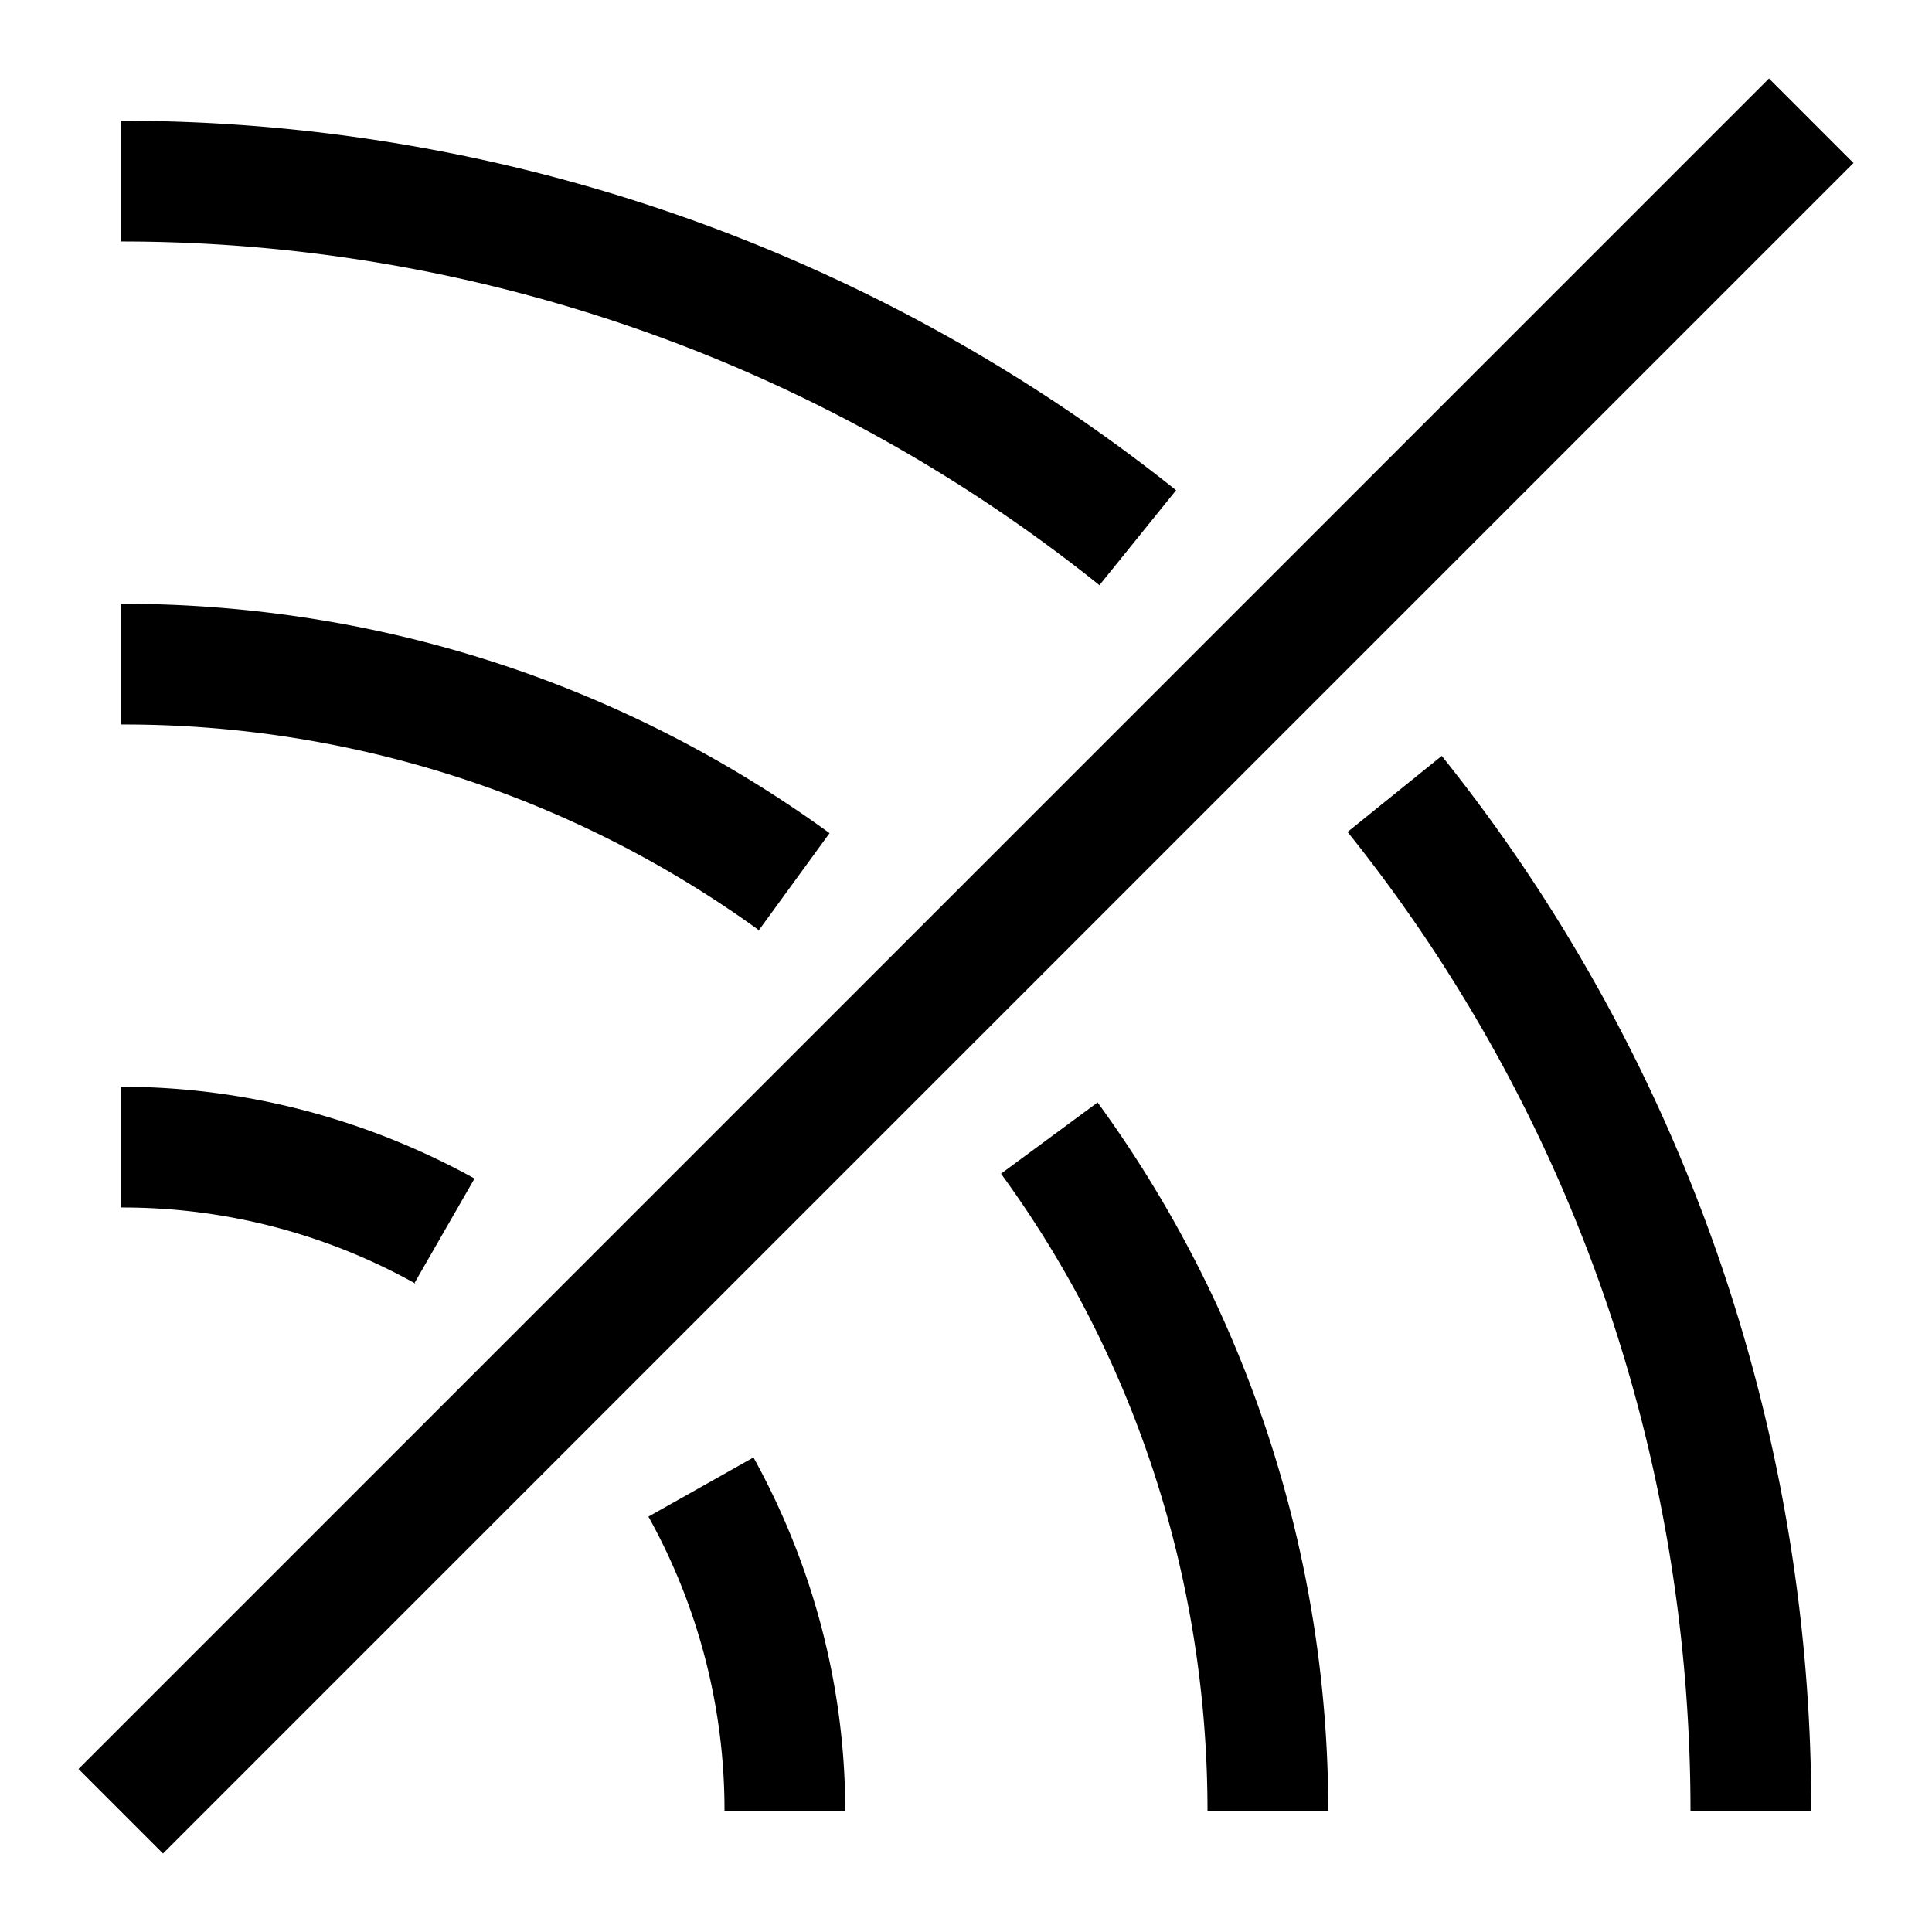 <svg width="16" height="16" fill="none" xmlns="http://www.w3.org/2000/svg"><path fill="currentColor" d="m15.35 1.35-14 14-.7-.7 14-14 .7.7Zm-6.24 3.5A12.94 12.94 0 0 0 1 2V1a14 14 0 0 1 8.74 3.06l-.63.78ZM6.28 7.7A8.96 8.96 0 0 0 1 6V5c2.2 0 4.22.7 5.87 1.9l-.59.81ZM14 15c0-3.07-1.06-5.89-2.84-8.11l.78-.63A13.94 13.94 0 0 1 15 15h-1ZM3.44 10.63A4.97 4.97 0 0 0 1 10V9c1.06 0 2.06.28 2.93.76l-.5.87ZM10 15c0-1.97-.63-3.8-1.71-5.28l.8-.59A9.96 9.96 0 0 1 11 15h-1Zm-4 0a5 5 0 0 0-.63-2.44l.87-.49c.48.87.76 1.87.76 2.93H6Z"/></svg>
